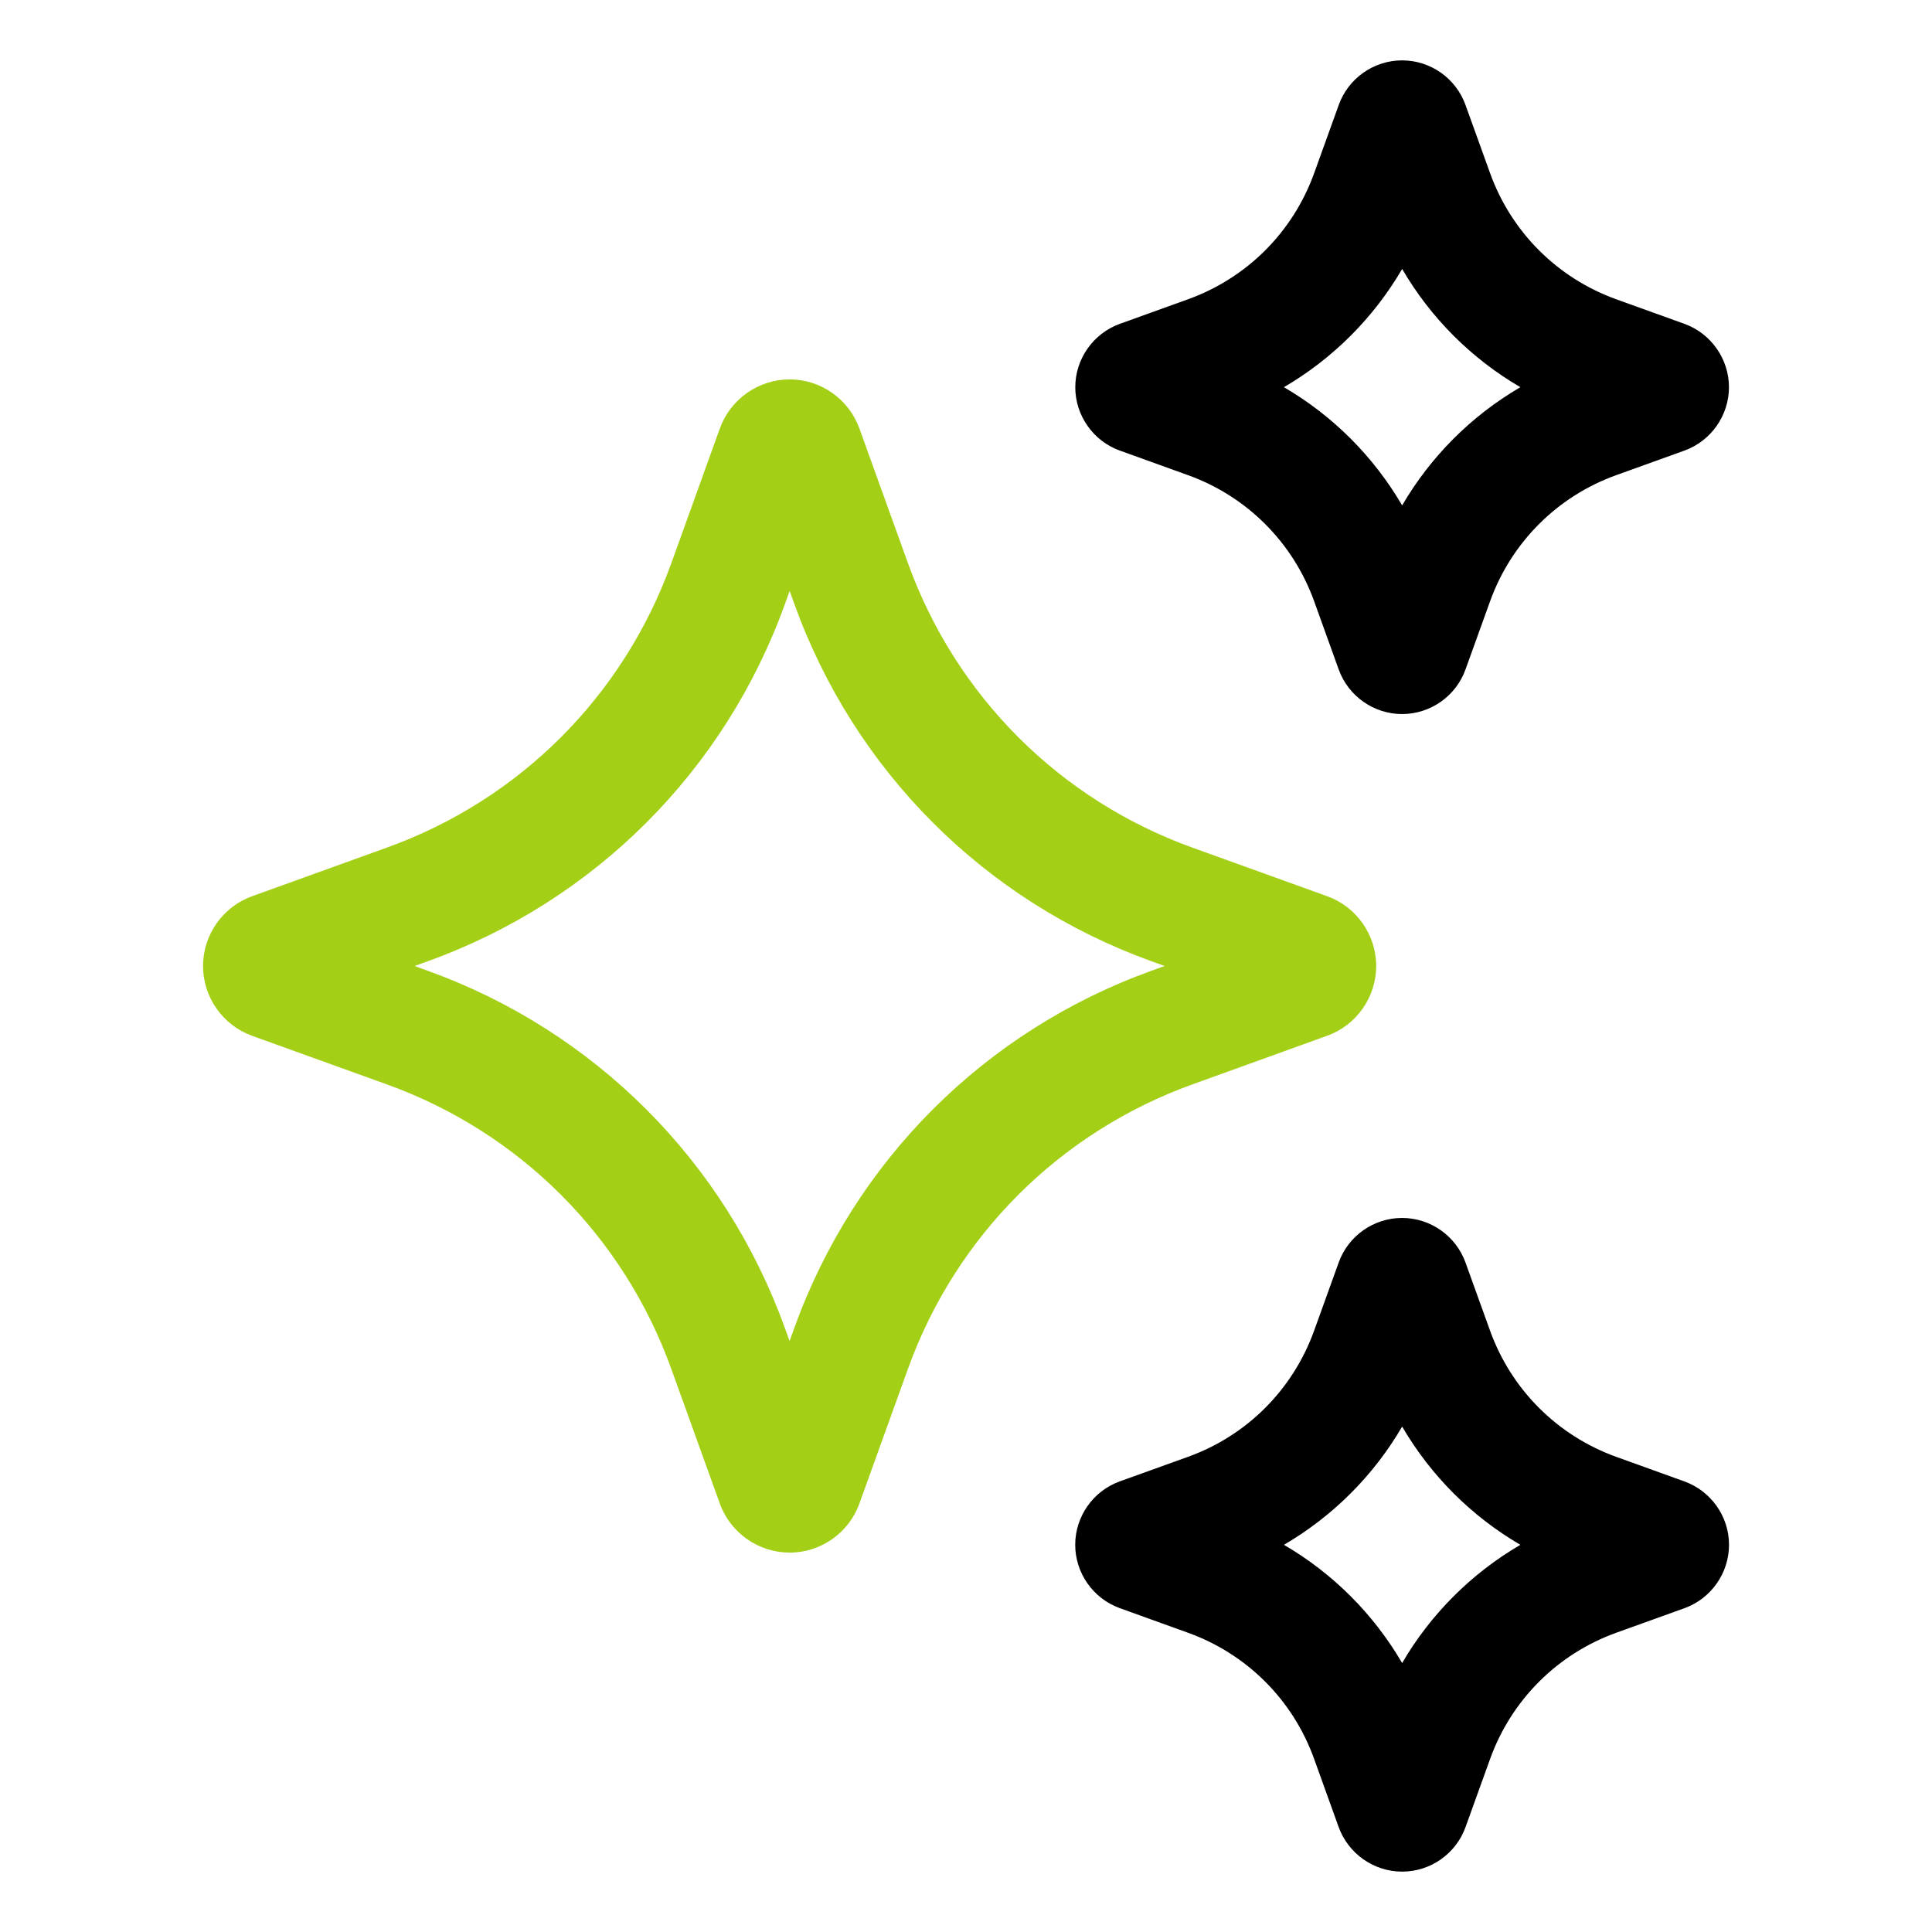 <?xml version="1.0" encoding="utf-8"?>
<svg enable-background="new 0 0 32 32" viewBox="0 0 32 32" xmlns="http://www.w3.org/2000/svg">
  <g id="Grid" display="none"/>
  <g id="AI">
    <path d="m21.98 17.156c.487-.174.814-.639.814-1.156s-.327-.982-.812-1.156l-2.23-.804c-2.202-.793-3.92-2.512-4.714-4.714l-.804-2.23c-.175-.485-.639-.812-1.154-.812h-.001c-.516 0-.98.326-1.156.812l-.803 2.23c-.794 2.203-2.512 3.921-4.715 4.714l-2.228.804c-.487.175-.814.639-.814 1.156s.327.981.812 1.156l2.23.804c2.202.793 3.92 2.511 4.714 4.714l.804 2.231c.175.485.64.811 1.156.811h.001c.516 0 .98-.327 1.154-.812l.804-2.23c.793-2.202 2.512-3.92 4.714-4.714zm-2.906-1.078c-2.765.996-4.922 3.153-5.918 5.918l-.078.216-.078-.216c-.997-2.765-3.154-4.922-5.918-5.918l-.215-.078.216-.078c2.765-.996 4.922-3.153 5.918-5.918l.078-.216.078.216c.996 2.765 3.153 4.922 5.917 5.918l.216.078z" style="fill: rgb(163, 208, 23);"/>
    <path d="m18.548 7.463 1.129.407c.977.352 1.738 1.114 2.09 2.09l.406 1.128c.159.442.581.739 1.05.739s.892-.297 1.05-.738l.407-1.129c.352-.977 1.114-1.739 2.09-2.09l1.13-.407c.439-.159.736-.58.737-1.047s-.293-.89-.737-1.052l-1.13-.407c-.976-.352-1.738-1.114-2.09-2.09l-.407-1.129c-.159-.442-.58-.738-1.049-.738-.47 0-.892.297-1.05.738l-.407 1.129c-.352.977-1.114 1.738-2.09 2.09l-1.132.408c-.44.16-.736.583-.735 1.051s.298.889.738 1.047zm4.676-3.008c.474.812 1.147 1.485 1.958 1.958-.812.474-1.485 1.147-1.958 1.958-.474-.811-1.147-1.485-1.958-1.958.811-.474 1.484-1.147 1.958-1.958z"/>
    <path d="m27.899 24.537-1.129-.407c-.976-.352-1.738-1.114-2.09-2.09l-.407-1.129c-.159-.441-.581-.738-1.05-.738-.47 0-.892.297-1.05.738l-.407 1.129c-.352.977-1.114 1.739-2.09 2.09l-1.128.406c-.441.158-.738.58-.739 1.048s.294.891.738 1.052l1.129.407c.977.352 1.739 1.113 2.09 2.09l.406 1.128c.16.442.582.739 1.052.739s.892-.297 1.05-.738l.407-1.129c.352-.976 1.114-1.738 2.09-2.09l1.134-.408c.439-.161.734-.583.733-1.051s-.299-.888-.739-1.047zm-4.675 3.008c-.474-.812-1.147-1.485-1.958-1.958.811-.474 1.485-1.147 1.958-1.958.474.811 1.147 1.485 1.958 1.958-.811.474-1.485 1.147-1.958 1.958z"/>
  </g>
  <g id="artificial_intelligence"/>
  <g id="ai_image_generator"/>
  <g id="ai_assistant"/>
  <g id="prompt"/>
  <g id="ai_message"/>
  <g id="ai_cloud"/>
  <g id="data"/>
  <g id="ai_photo_generator"/>
  <g id="innovation"/>
  <g id="ai_voice_generator"/>
  <g id="search"/>
  <g id="migration"/>
  <g id="setting"/>
  <g id="connection"/>
  <g id="protection"/>
  <g id="brain"/>
  <g id="website"/>
  <g id="ai_text_generator"/>
  <g id="regenerate"/>
  <g id="ai_3d_generator"/>
  <g id="ai_document_generator"/>
  <g id="ai_video_generator"/>
  <g id="cloud_data"/>
  <g id="automation"/>
</svg>